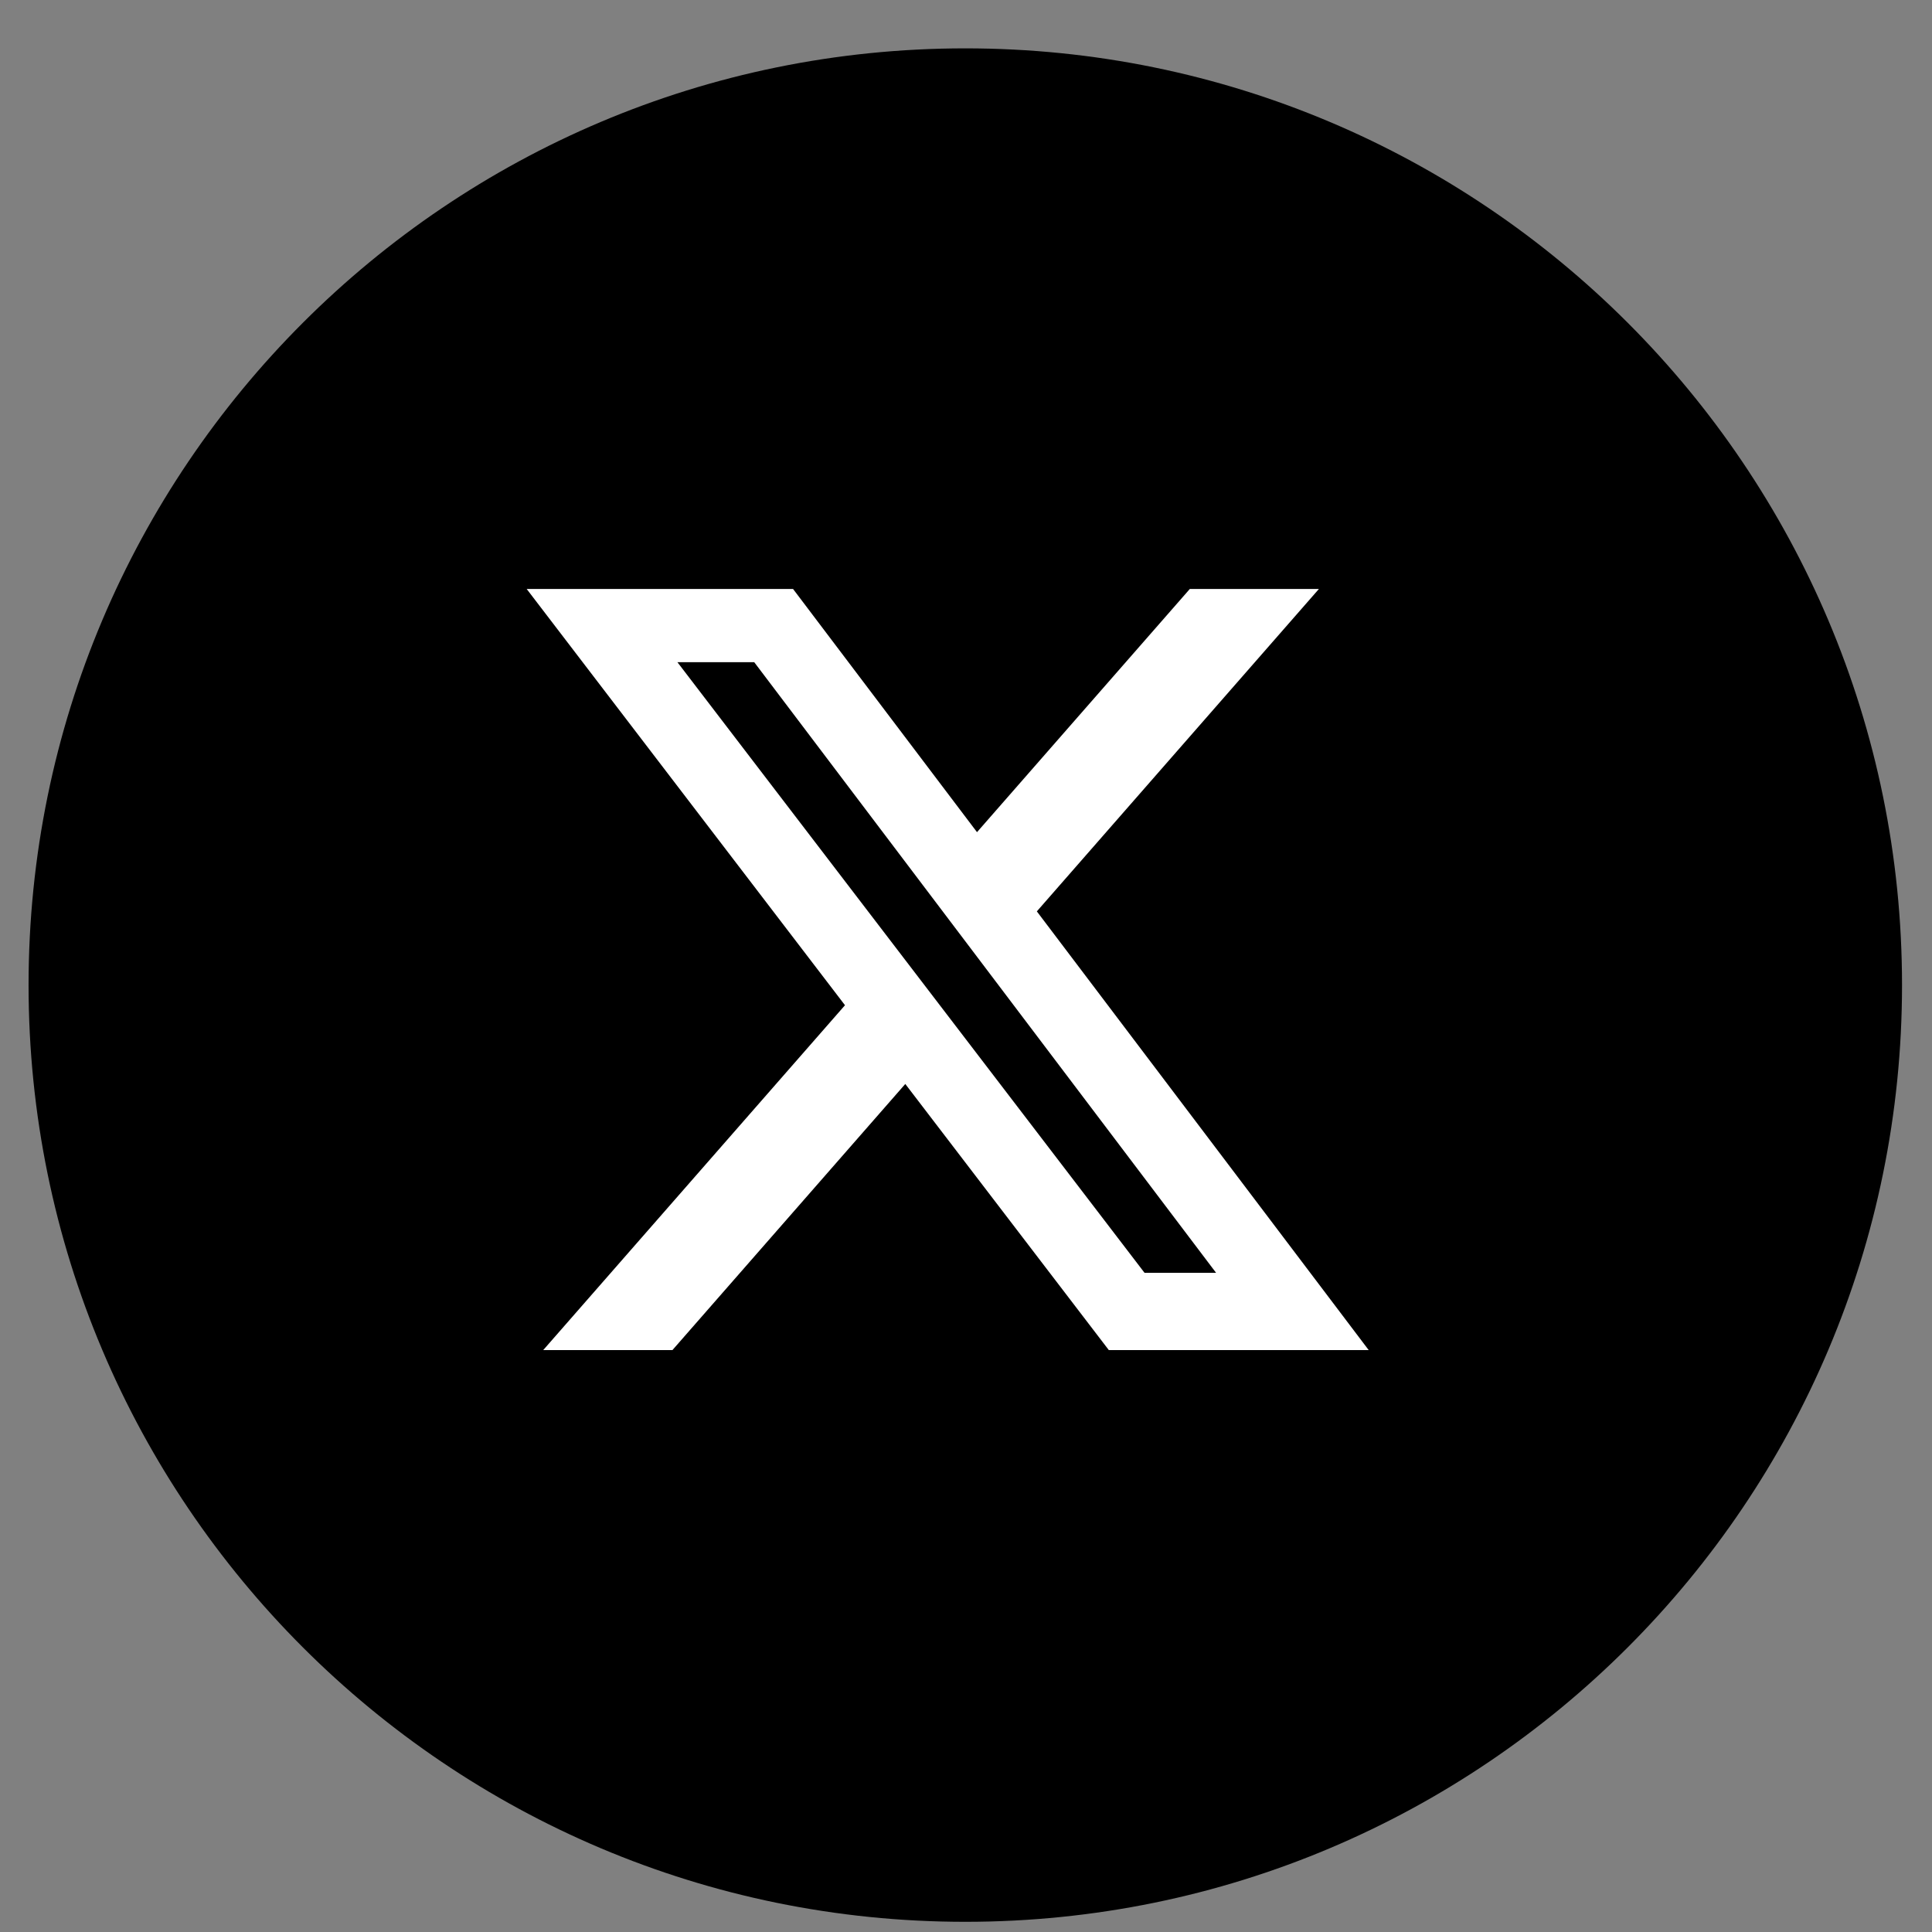 <svg width="33" height="33" viewBox="0 0 33 33" fill="none" xmlns="http://www.w3.org/2000/svg">
<rect x="0" y="0" width="33" height="33" fill="#808080" stroke="none"/>
<path d="M0.488 16.826C0.488 25.662 7.652 32.826 16.488 32.826C25.325 32.826 32.488 25.662 32.488 16.826C32.488 7.989 25.325 0.826 16.488 0.826C7.652 0.826 0.488 7.989 0.488 16.826Z" fill="black"/>
<g clip-path="url(#clip0_799_6283)">
<path d="M20.323 10.06H22.528L17.71 15.567L23.378 23.06H18.939L15.463 18.515L11.486 23.06H9.279L14.433 17.17L8.996 10.06H13.546L16.688 14.214L20.323 10.06ZM19.549 21.74H20.771L12.883 11.311H11.571L19.549 21.74Z" fill="white"/>
</g>
<defs>
<clipPath id="clip0_799_6283">
<rect width="16" height="16" fill="white" transform="translate(8.188 8.56)"/>
</clipPath>
</defs>
</svg>
